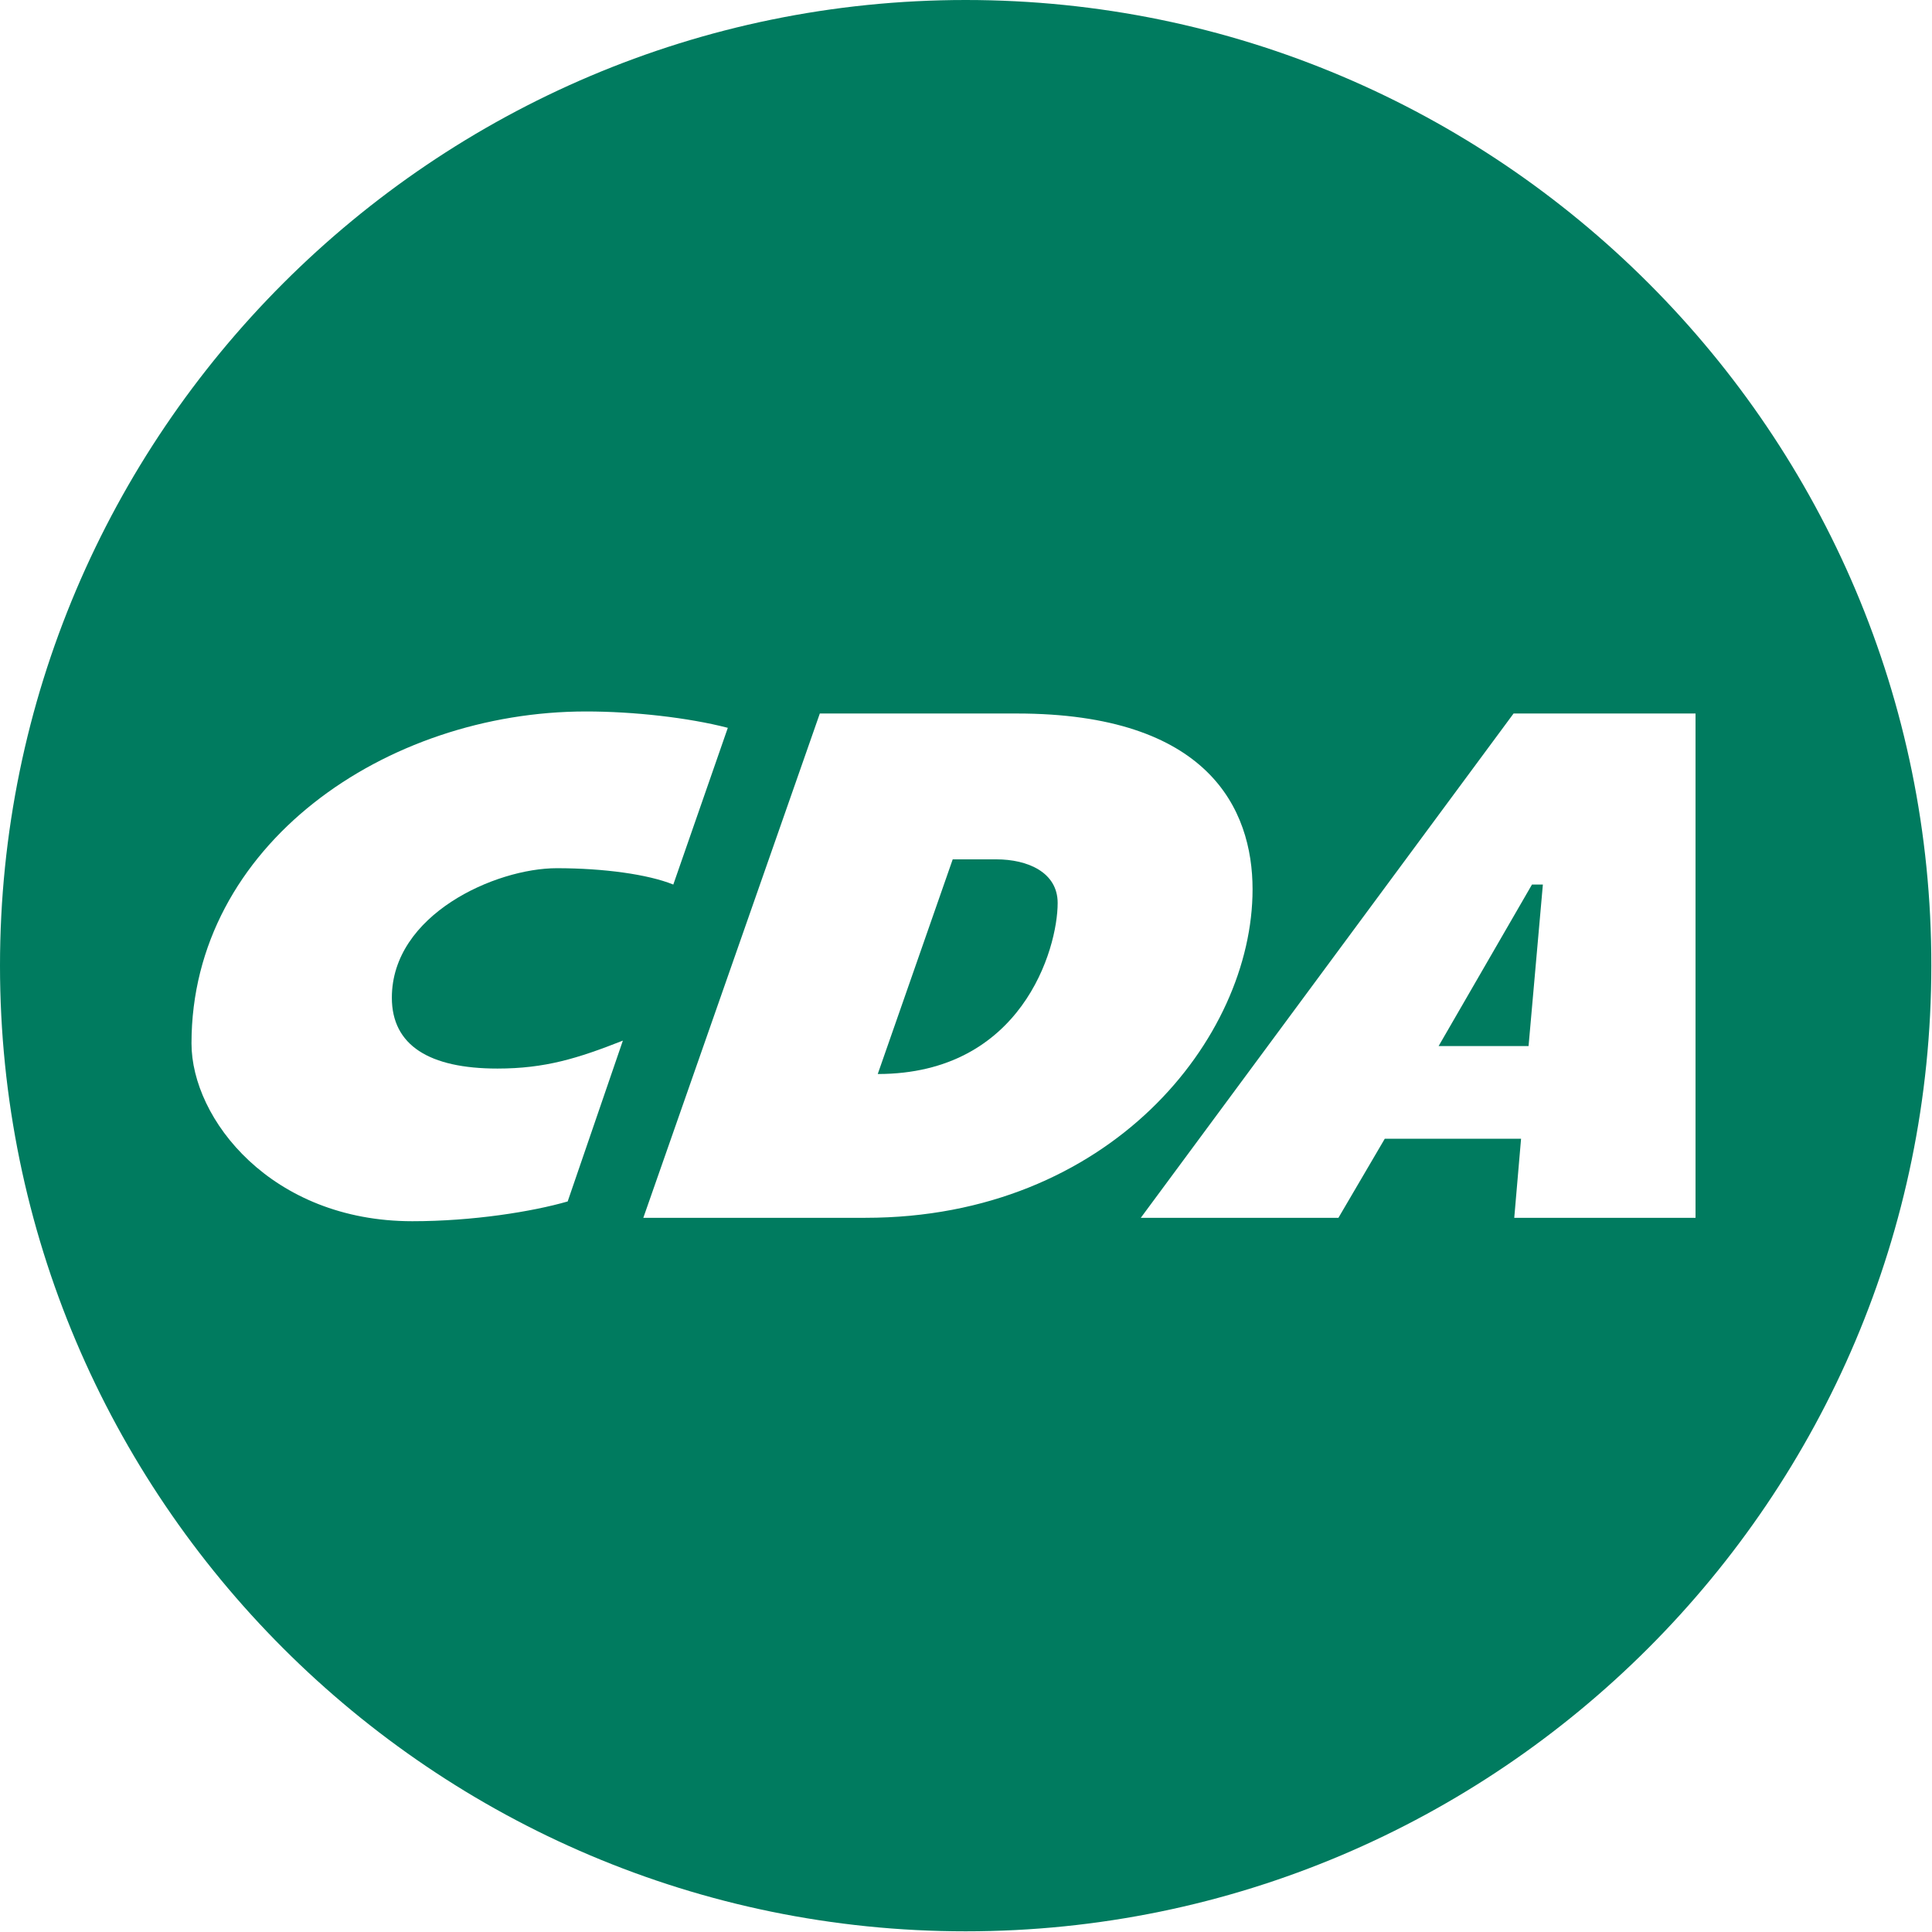 <svg version="1.1" id="Laag_1" xmlns="http://www.w3.org/2000/svg" x="0" y="0" viewBox="0 0 283.5 283.5" style="enable-background:new 0 0 283.5 283.5" xml:space="preserve"><style>.st0{fill:#007b5f}</style><path class="st0" d="M146.2 126.1h-6.4l-11 31.5c21.1 0 26.4-18.3 26.4-25.1 0-4.5-4.4-6.4-9-6.4zM211.1 153.5h13.2l2.1-23.7h-1.6z"/><path class="st0" d="M141.7 0C63.6 0 0 63.6 0 141.7c0 78.2 63.6 141.7 141.7 141.7 78.2 0 141.7-63.6 141.7-141.7C283.5 63.6 219.9 0 141.7 0zM83.3 176.3c-5.2 1.5-13.9 2.9-22.8 2.9-20.7 0-32.4-15-32.4-26.1 0-29.1 28.5-48.7 57.9-48.7 7 0 15 .9 20.8 2.4l-8 23c-3.7-1.5-10.2-2.4-17.1-2.4-9 0-24.2 6.8-24.2 19 0 7 5.5 10.4 15.5 10.4 7 0 11.8-1.5 18.4-4.1l-8.1 23.6zm43.7 2.4H94.4l25.9-74h28.9c28.1 0 34.6 14 34.6 25.8 0 21.9-21 48.2-56.8 48.2zm95.2 0 1-11.6h-20l-6.8 11.6h-29l54.7-74h26.7v74h-26.6z"/></svg>
